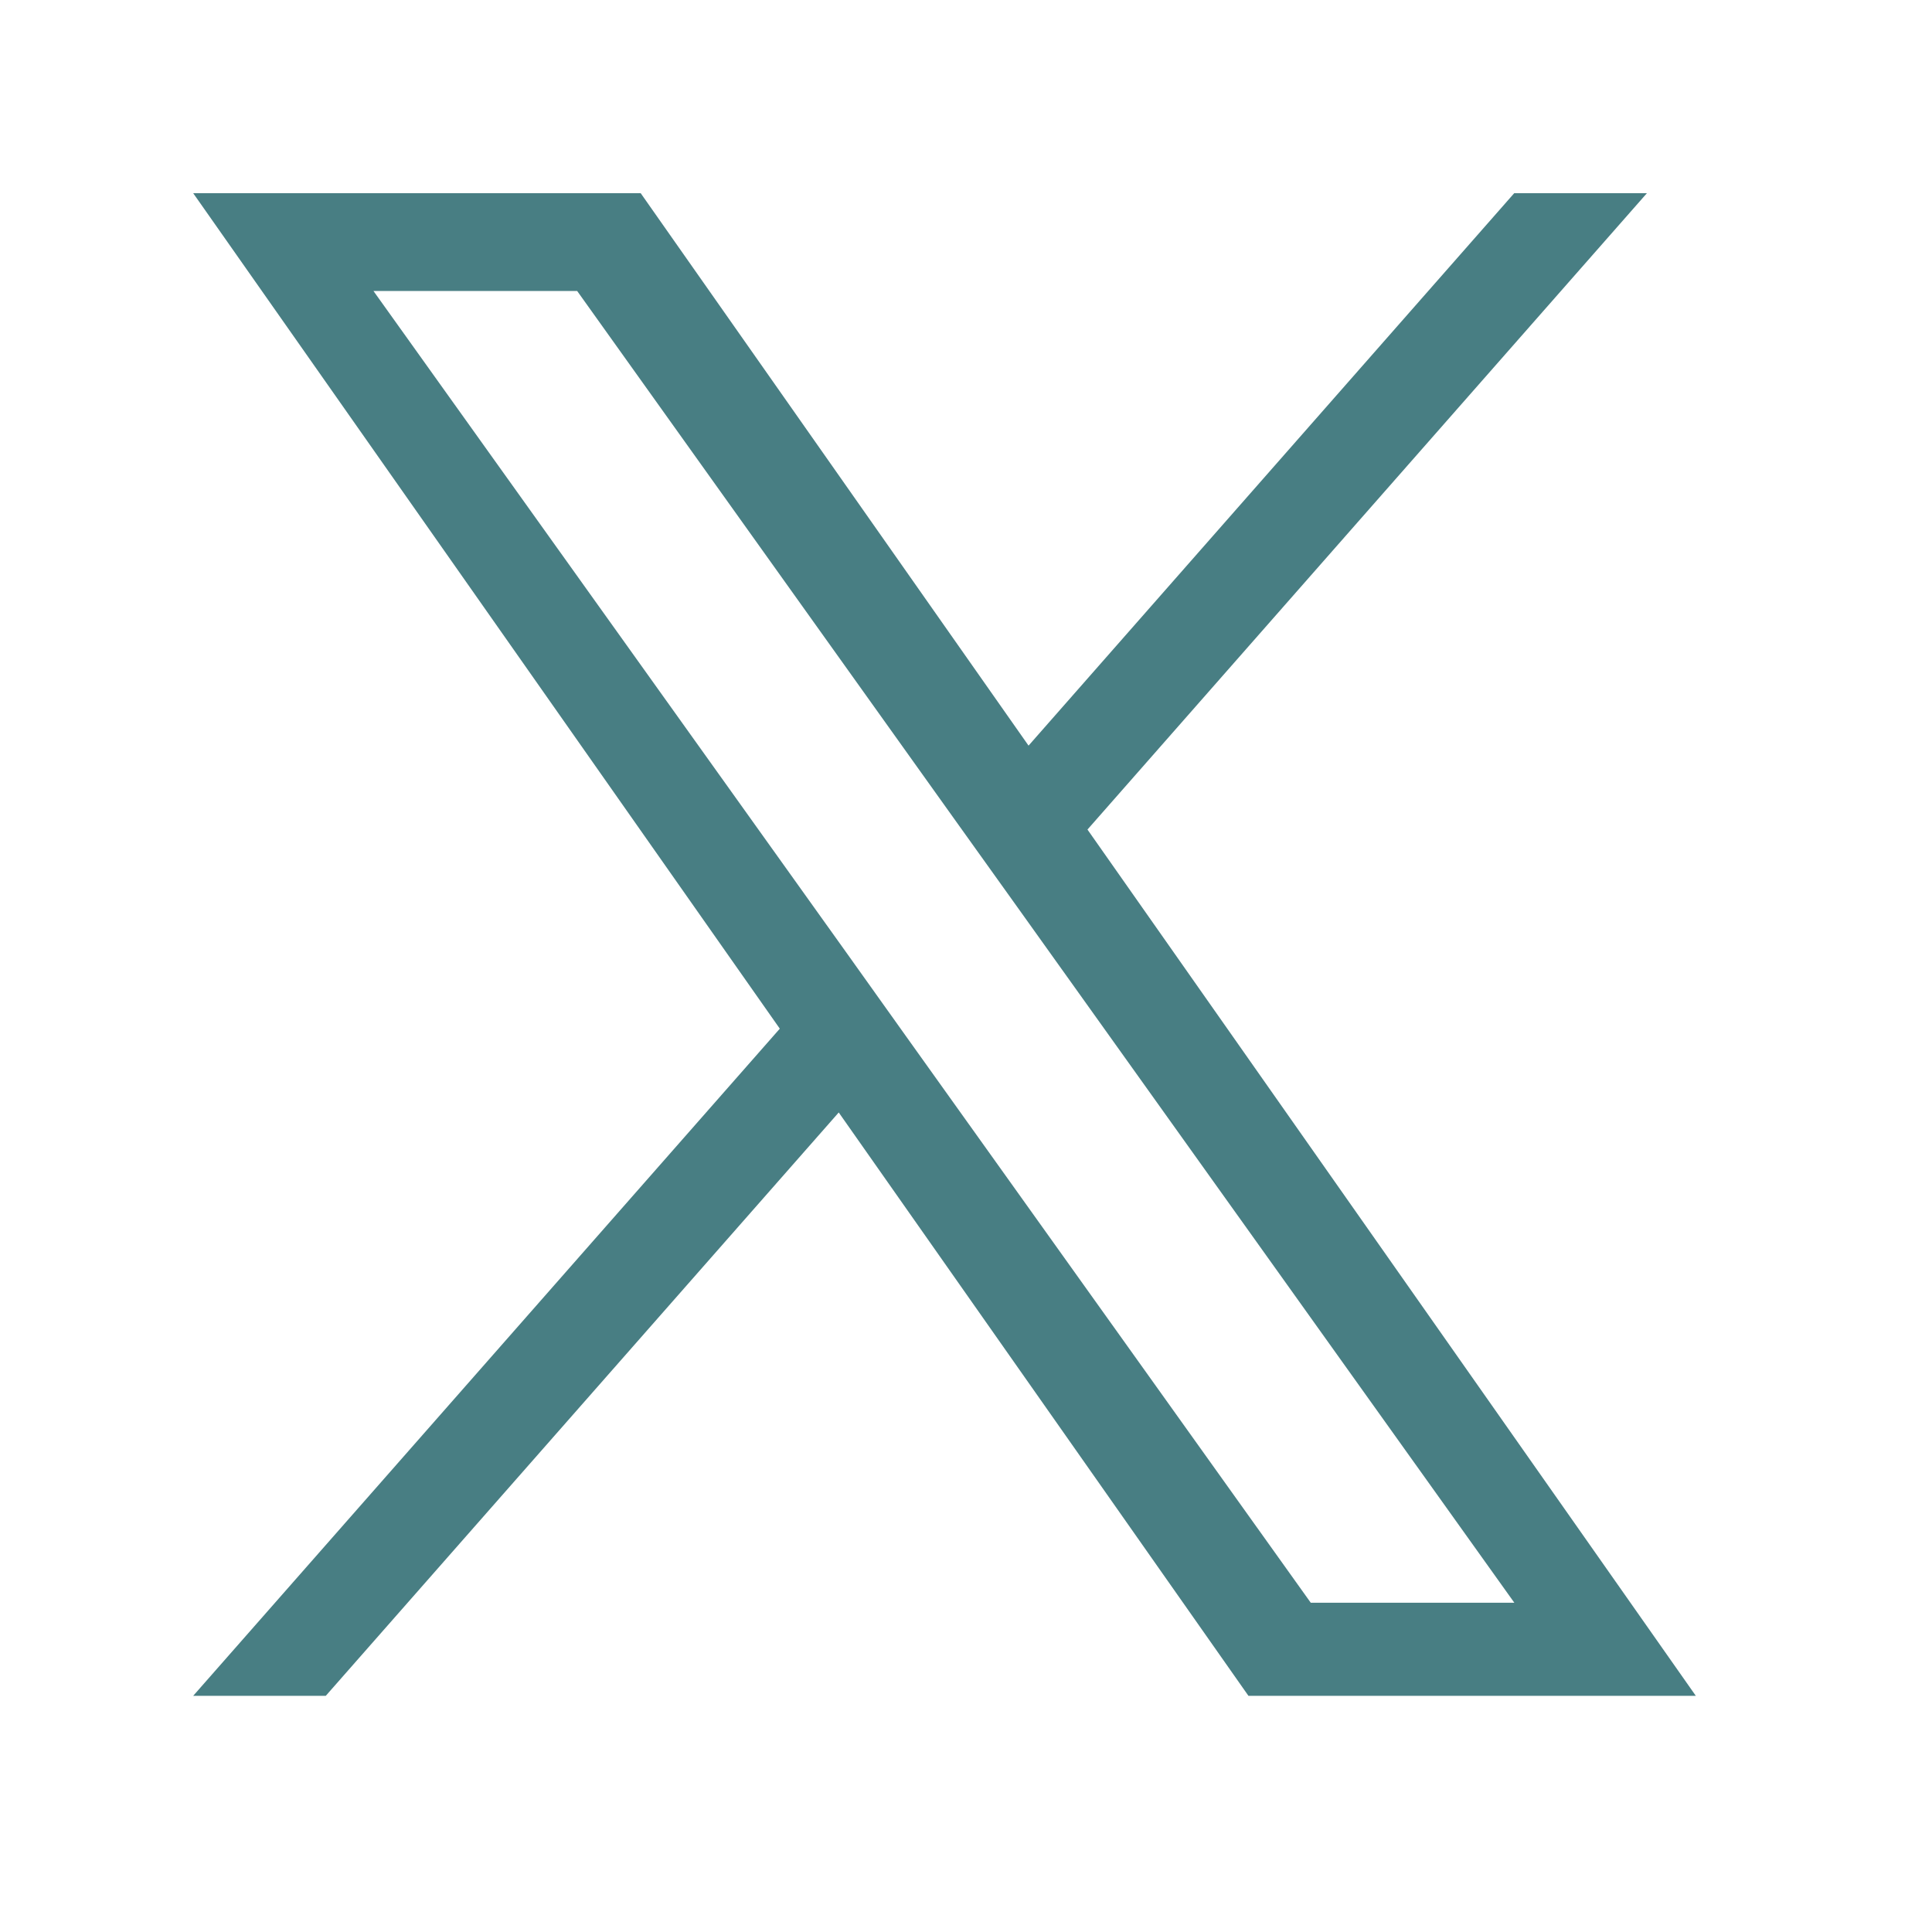 <svg xmlns="http://www.w3.org/2000/svg" width="16" height="16" fill="none" viewBox="0 0 16 16"><mask id="a" width="16" height="16" x="0" y="0" maskUnits="userSpaceOnUse" style="mask-type:alpha"><path fill="#D9D9D9" d="M0 0h16v16H0z"/></mask><g mask="url(#a)"><path fill="#487E83" d="m9.006 6.87 4.633-5.27H12.54L8.518 6.175 5.306 1.6H1.6l4.858 6.919L1.6 14.044h1.098l4.248-4.831 3.393 4.831h3.705zM7.502 8.58l-.492-.69-3.917-5.48H4.78l3.16 4.424.493.689 4.108 5.75h-1.686z"/></g></svg>